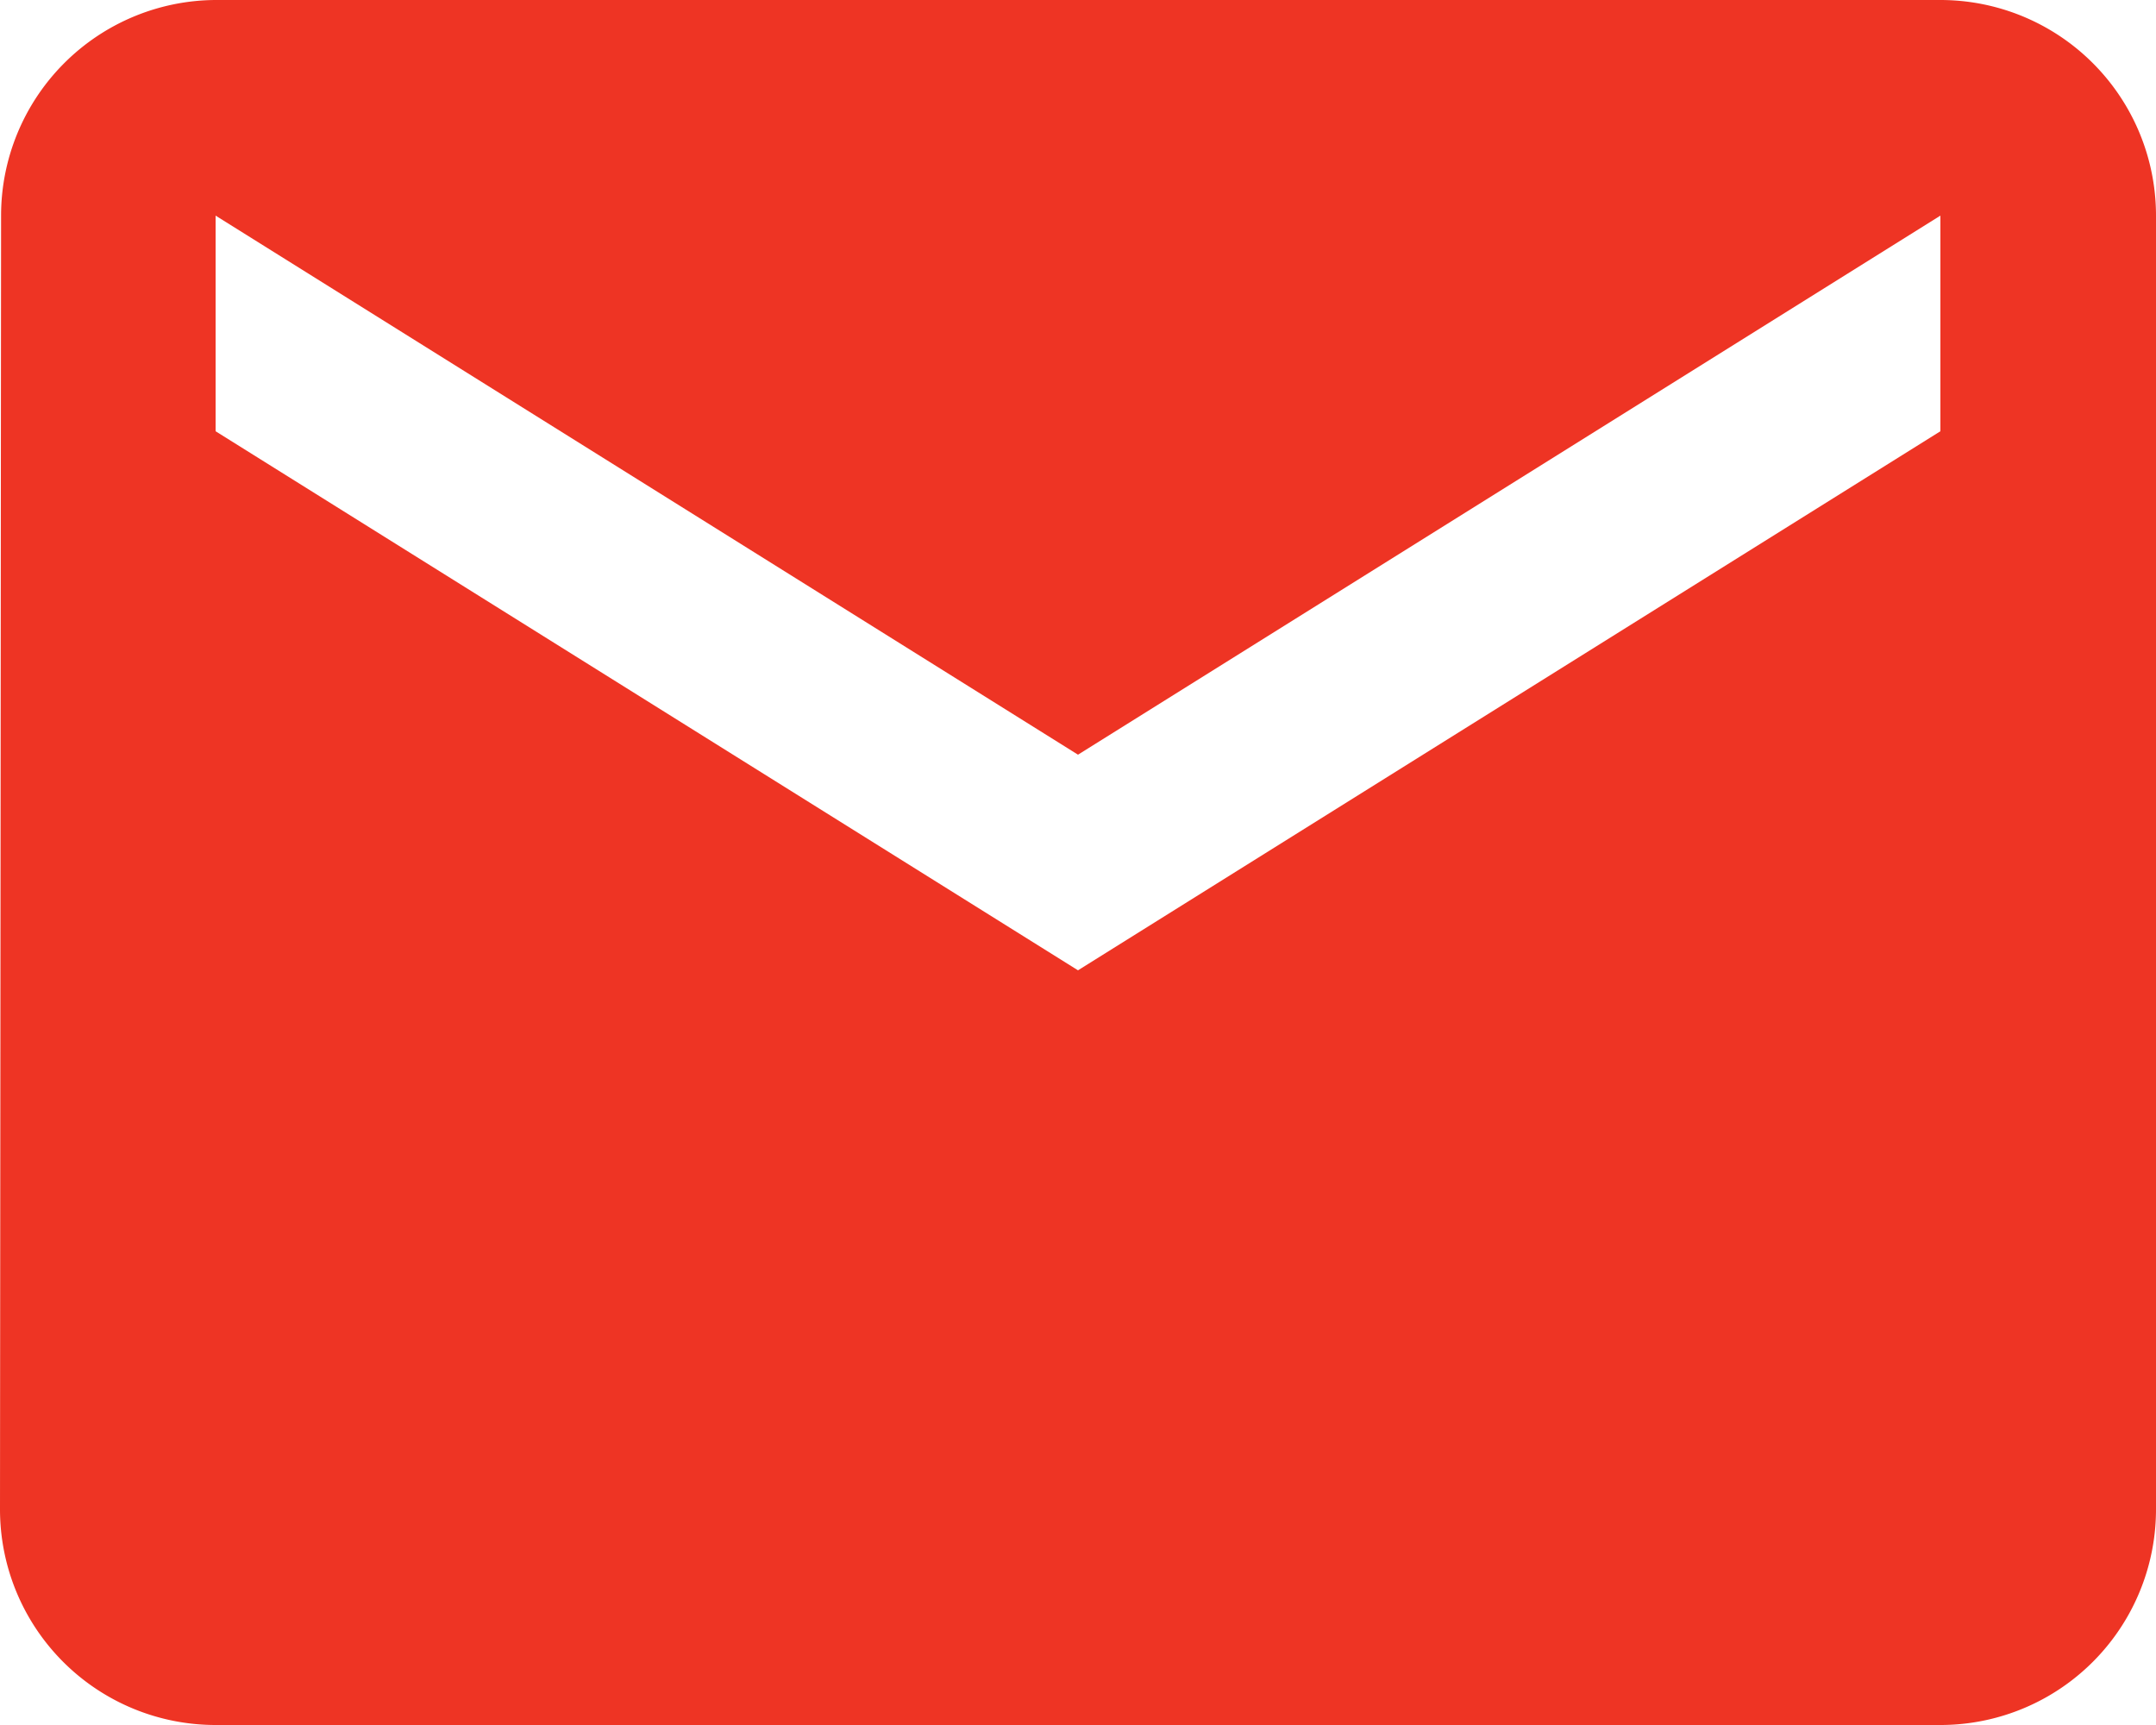 <svg xmlns="http://www.w3.org/2000/svg" xmlns:xlink="http://www.w3.org/1999/xlink" width="20" height="16" viewBox="0 0 20 16">
  <defs>
    <clipPath id="clip-path">
      <rect width="20" height="16" fill="none"/>
    </clipPath>
  </defs>
  <g id="Icon_email" data-name="Icon/email" clip-path="url(#clip-path)">
    <path id="Shape" d="M18,16H2a2,2,0,0,1-2-2L.01,2A2,2,0,0,1,2,0H18a2,2,0,0,1,2,2V14A2,2,0,0,1,18,16ZM2,2V4l8,5,8-5V2L10,7Z" transform="translate(0)" fill="#ee3424"/>
  </g>
</svg>
